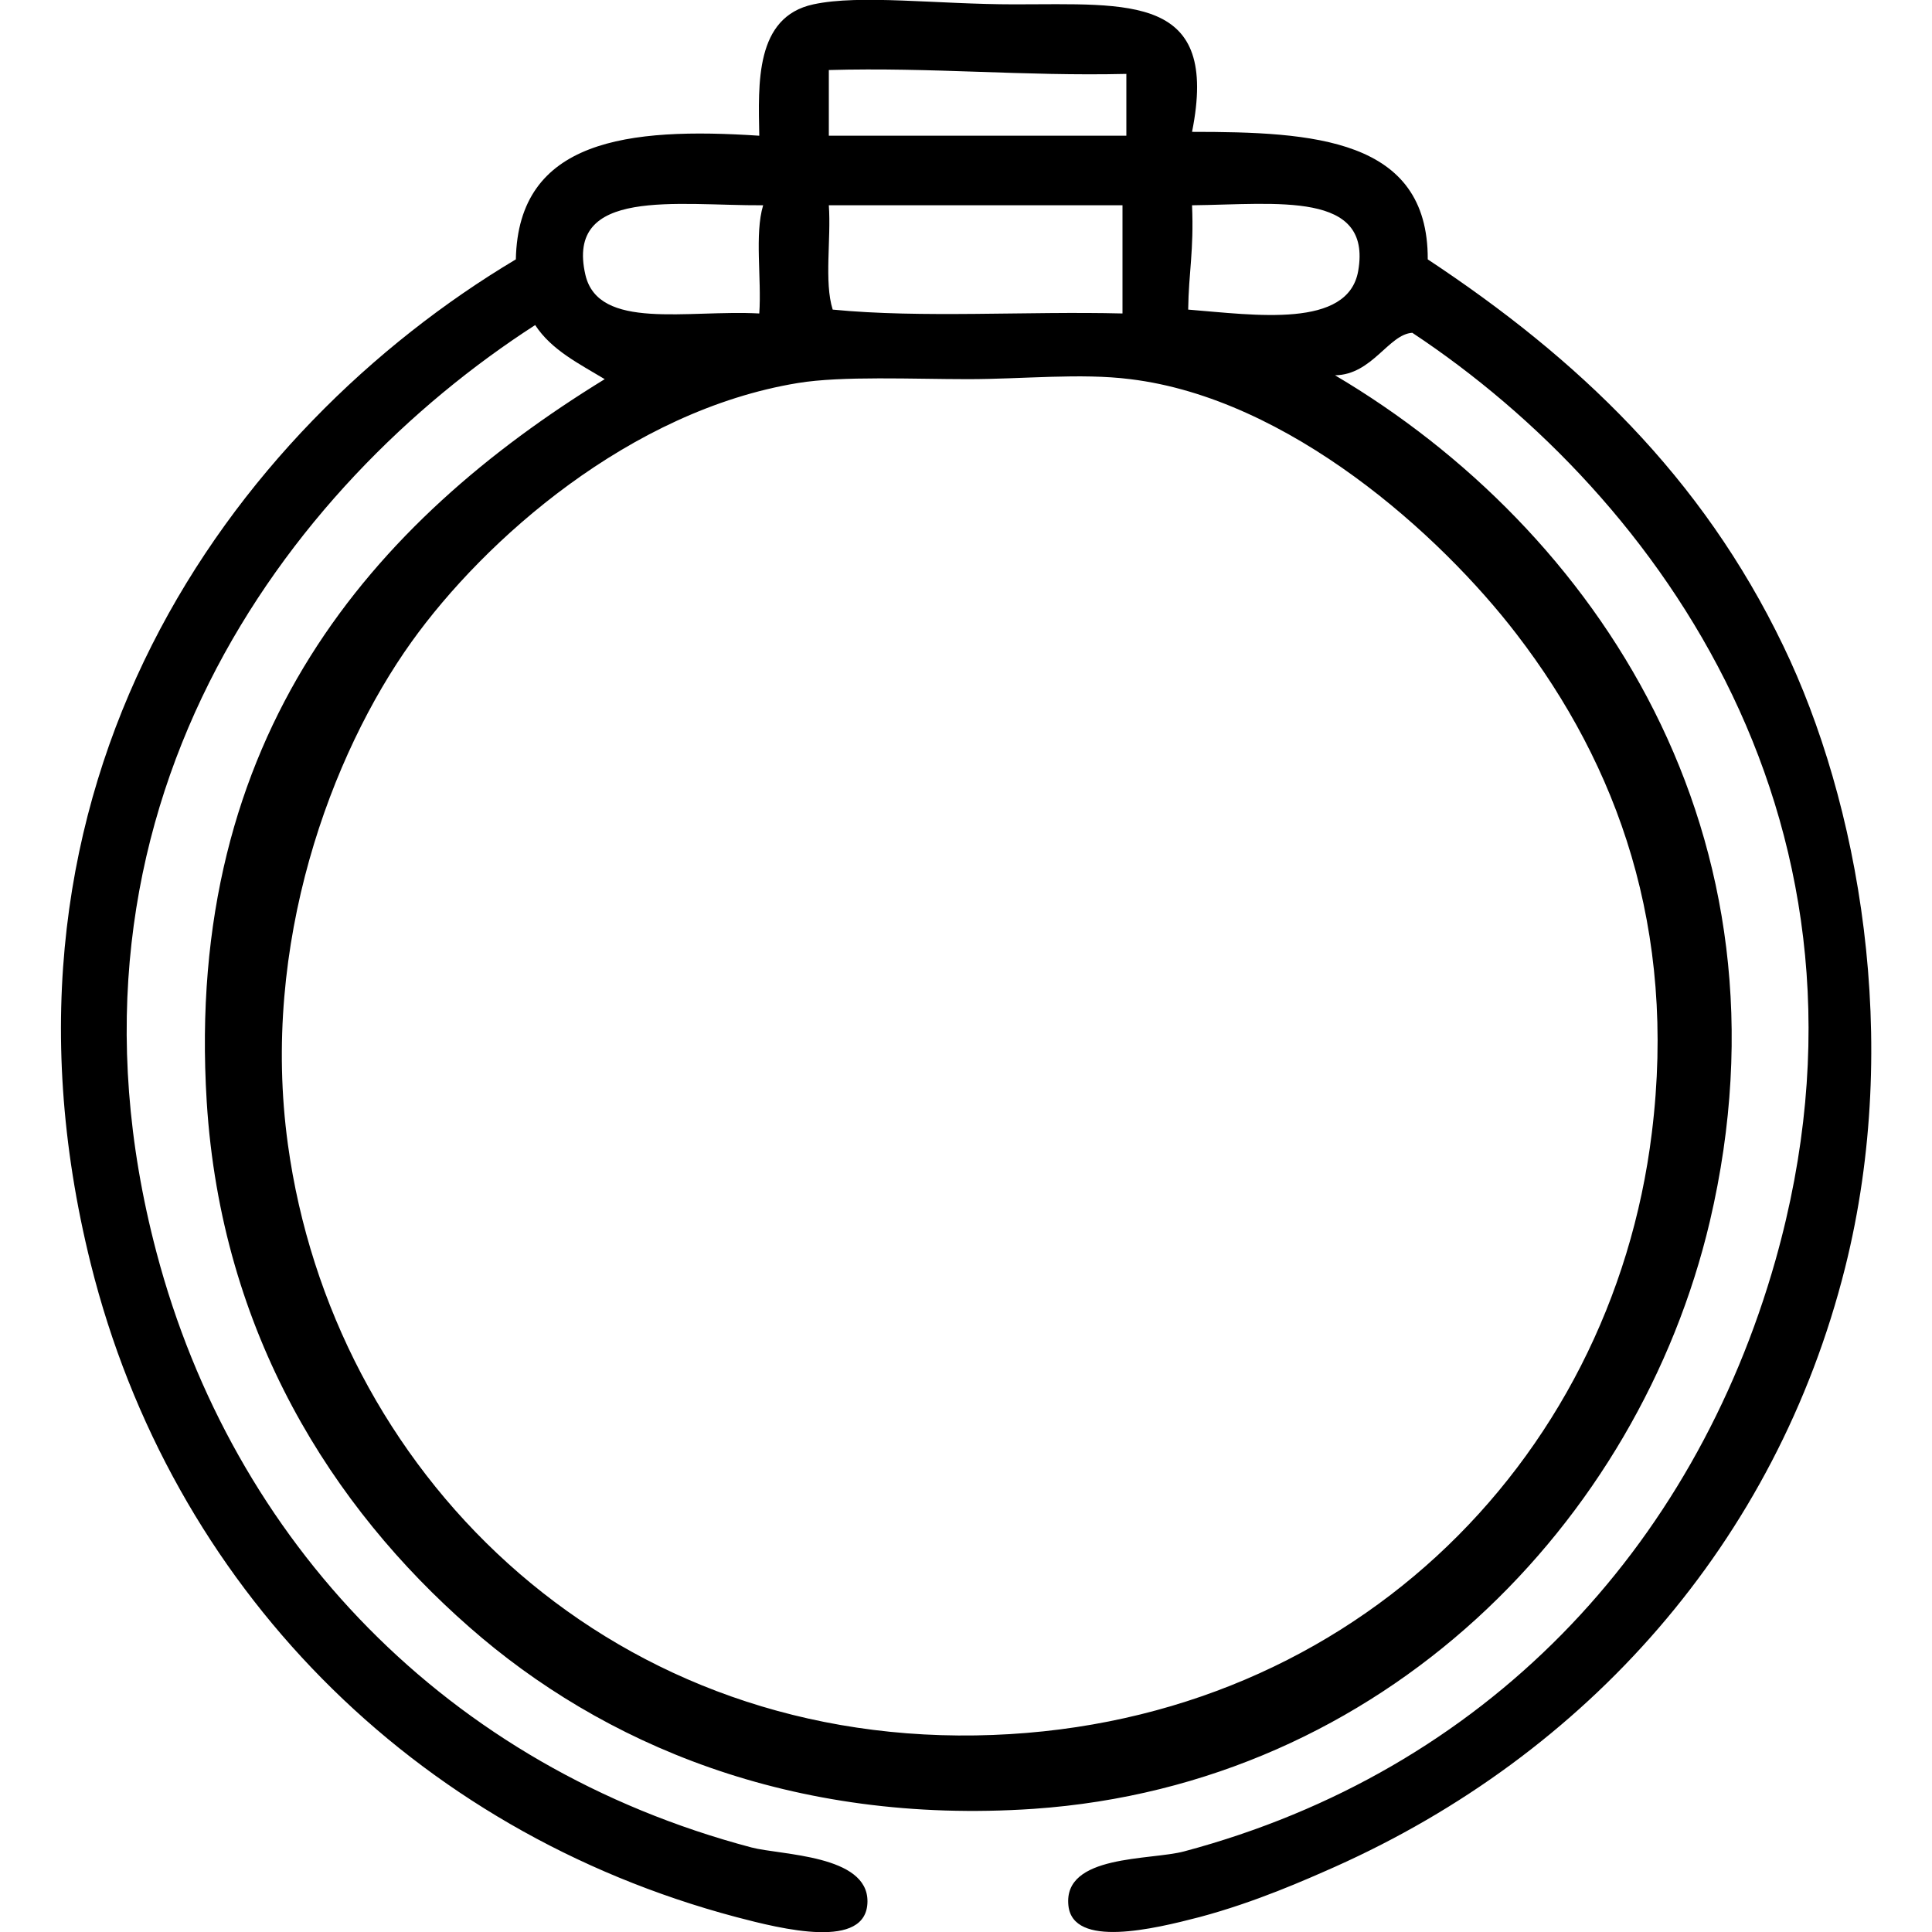 <svg xmlns="http://www.w3.org/2000/svg" width="32" height="32" viewBox="0 0 32 32"><title>embroidery</title><path d="M19.744 2.184c2 0 3.912 0.104 3.904 2.112 2.48 1.64 4.536 3.592 5.888 6.4 1.24 2.568 1.976 6.512 1.024 10.304-1.144 4.552-4.28 8.056-8.448 9.92-0.488 0.216-1.312 0.584-2.24 0.832-0.768 0.2-2.104 0.52-2.176-0.192-0.088-0.848 1.36-0.744 1.92-0.896 4.976-1.328 8.432-4.992 9.792-9.792 2.024-7.176-1.92-12.648-6.016-15.36-0.392 0.024-0.664 0.696-1.28 0.704 4.32 2.552 7.712 7.608 6.208 14.016-1.176 4.984-5.408 9.328-11.2 9.728-4.016 0.272-7.16-1.088-9.344-3.008-2.264-1.984-4.112-4.864-4.352-8.704-0.376-6.072 2.76-9.616 6.592-11.968-0.424-0.256-0.88-0.48-1.152-0.896-4.104 2.648-8.208 8.032-6.272 15.36 1.264 4.784 4.808 8.52 9.856 9.856 0.488 0.128 1.928 0.12 1.92 0.896-0.008 0.808-1.416 0.456-2.176 0.256-5.36-1.424-9.36-5.496-10.688-10.816-1.984-7.96 2.336-13.832 7.040-16.64 0.040-1.984 1.856-2.192 4.032-2.048-0.016-0.864-0.072-1.968 0.896-2.176 0.776-0.168 2.048 0 3.328 0 1.928 0 3.4-0.168 2.944 2.112zM13.728 1.16c0 0.36 0 0.728 0 1.088 1.64 0 3.288 0 4.928 0 0-0.344 0-0.68 0-1.024-1.704 0.040-3.216-0.112-4.928-0.064zM9.696 4.552c0.216 0.928 1.688 0.576 2.88 0.64 0.040-0.584-0.080-1.312 0.064-1.792-1.432 0.008-3.28-0.304-2.944 1.152zM13.728 3.4c0.040 0.56-0.080 1.272 0.064 1.728 1.472 0.144 3.216 0.024 4.8 0.064 0-0.6 0-1.192 0-1.792-1.624 0-3.248 0-4.864 0zM22.496 4.488c0.232-1.328-1.336-1.104-2.752-1.088 0.032 0.76-0.056 1.104-0.064 1.728 1.104 0.088 2.648 0.32 2.816-0.64zM6.816 10.632c-1.328 1.856-2.504 5-2.048 8.32 0.736 5.368 5.192 9.888 11.392 9.792 6.096-0.096 10.528-4.488 11.2-9.984 0.416-3.376-0.568-6.080-2.24-8.256-1.264-1.648-3.768-3.904-6.4-4.224-0.824-0.104-1.776 0-2.688 0-0.904 0-2.088-0.056-2.816 0.064-2.784 0.456-5.192 2.6-6.4 4.288z"></path></svg>